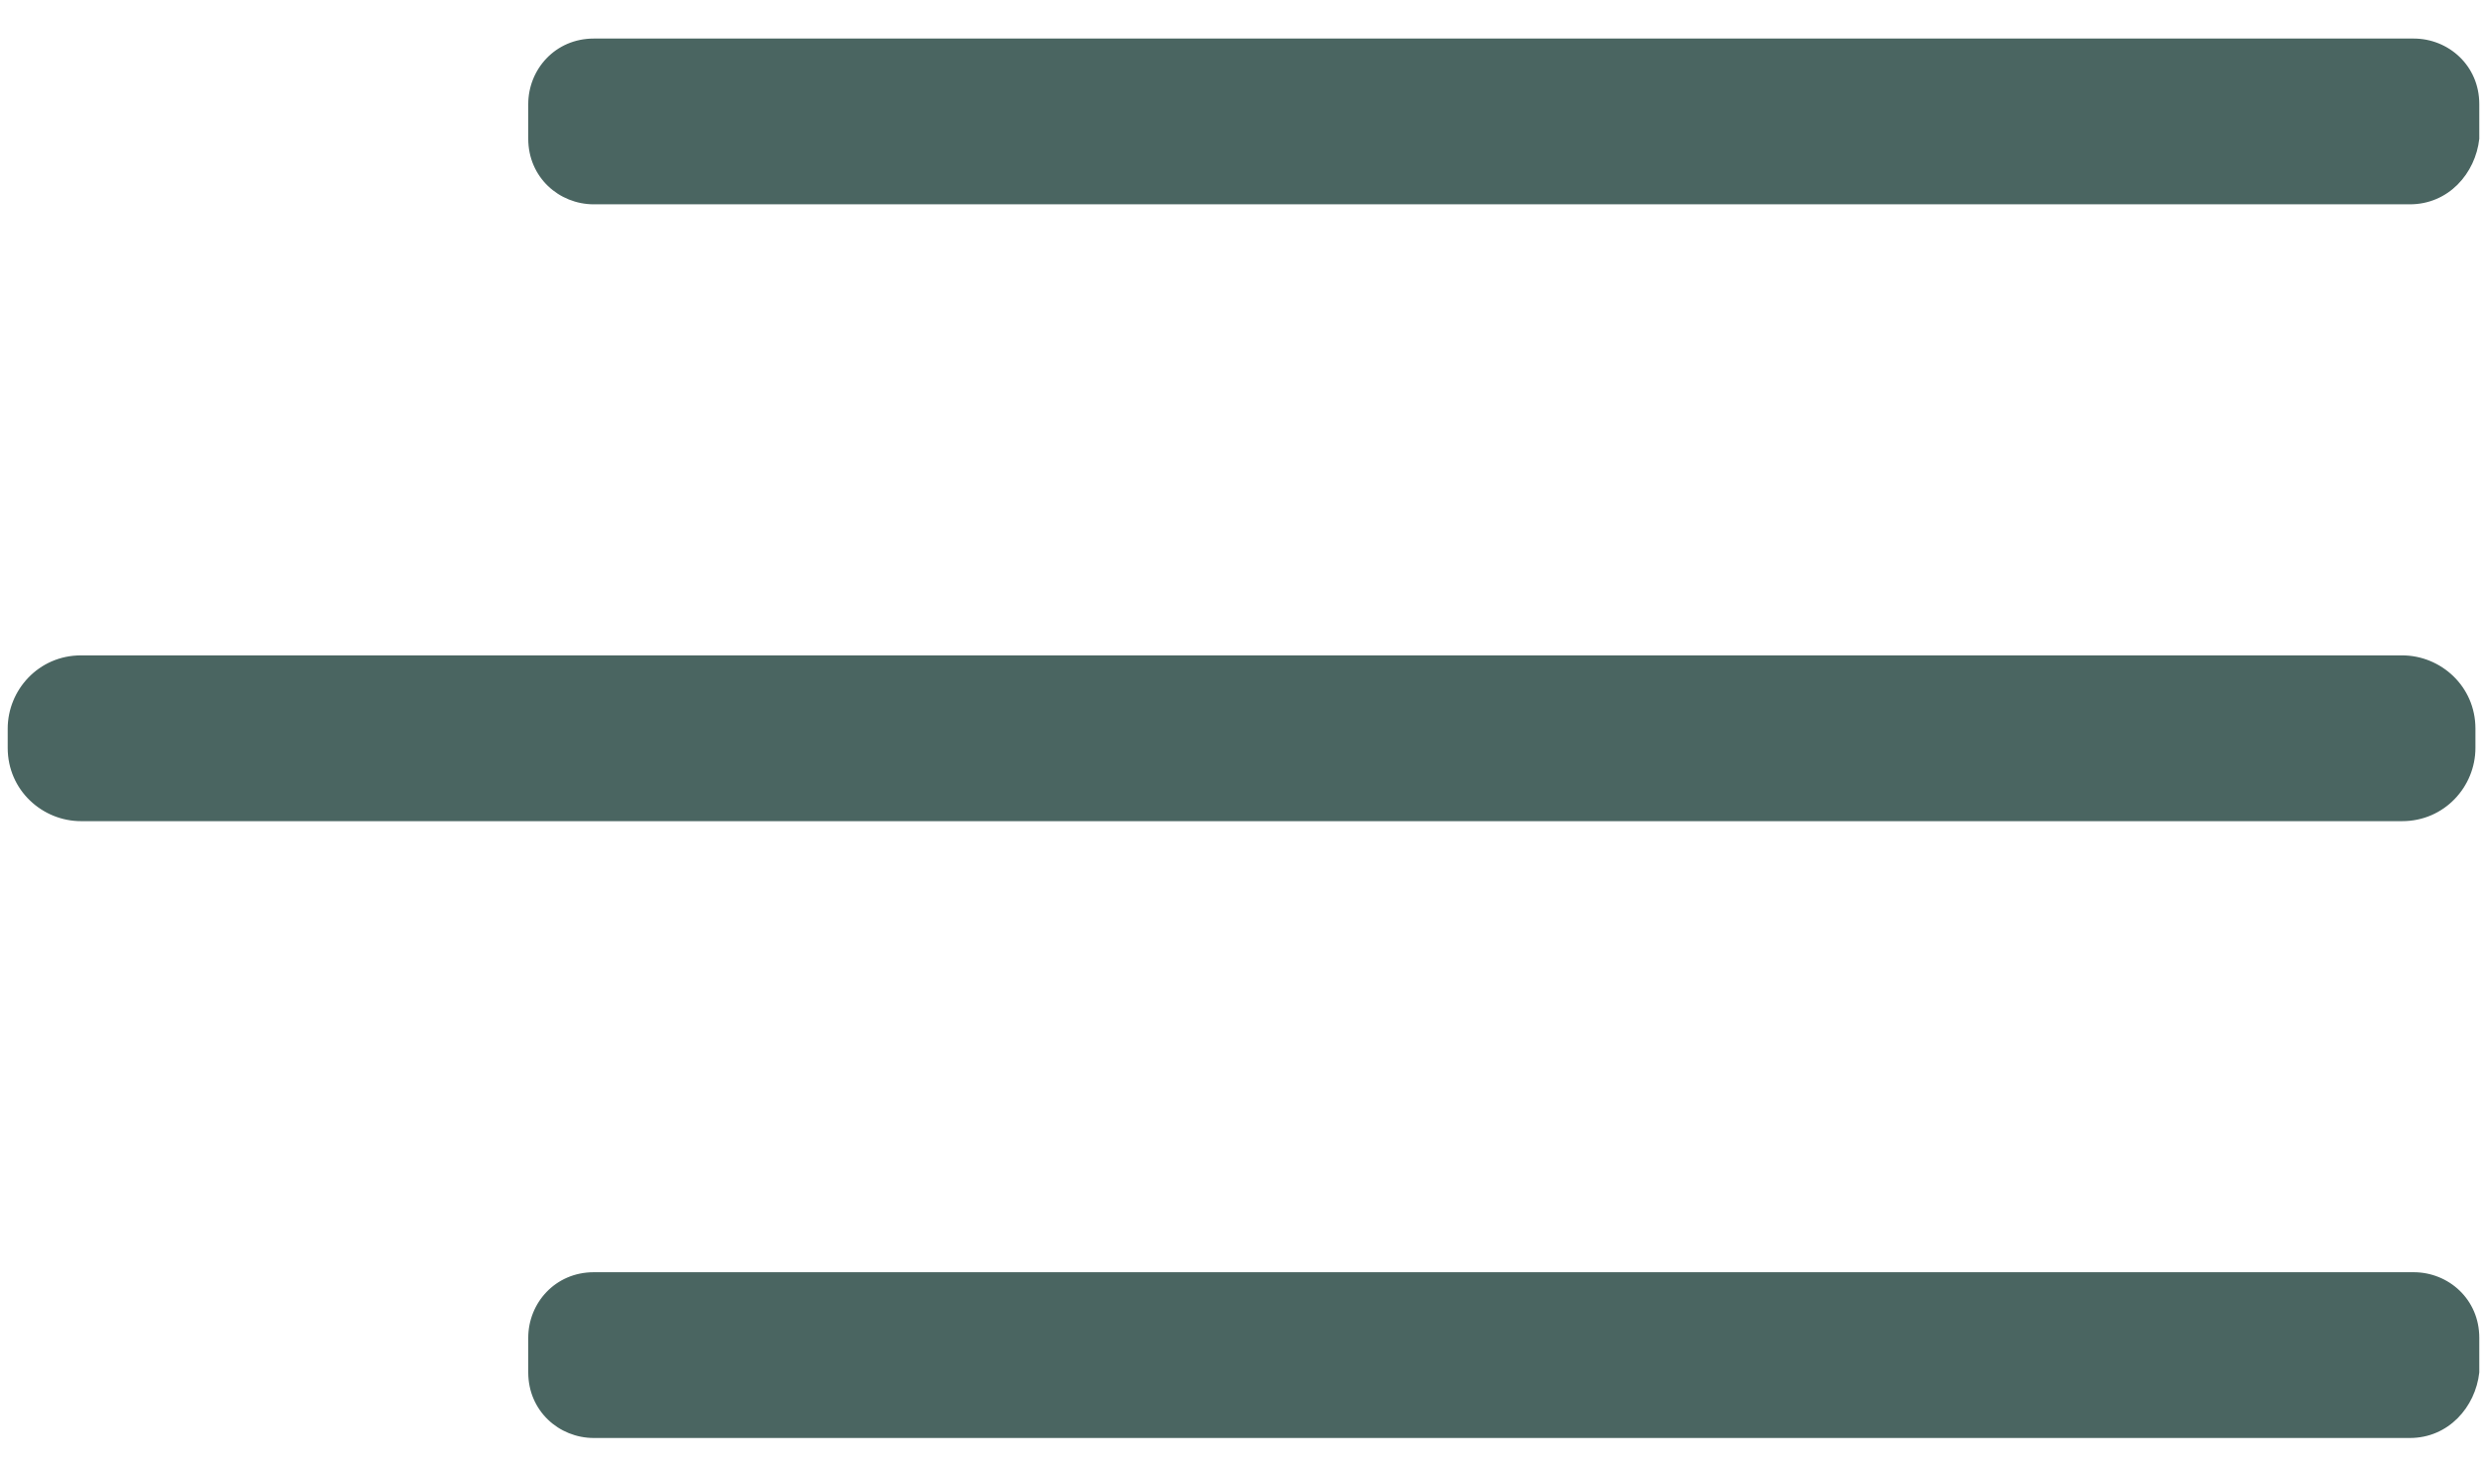 <?xml version="1.0" encoding="UTF-8"?> <svg xmlns="http://www.w3.org/2000/svg" xmlns:xlink="http://www.w3.org/1999/xlink" version="1.1" id="Layer_1" x="0px" y="0px" viewBox="0 0 64.5 38.5" style="enable-background:new 0 0 64.5 38.5;" xml:space="preserve"> <style type="text/css"> .st0{fill:#4A6561;} </style> <g> <g> <g> <g> <path class="st0" d="M62.5,5.3H15.4c-0.9,0-1.7-0.7-1.7-1.7V2.7c0-0.9,0.7-1.7,1.7-1.7h47.2c0.9,0,1.7,0.7,1.7,1.7v0.9 C64.2,4.5,63.5,5.3,62.5,5.3z"></path> </g> </g> <g> <g> <path class="st0" d="M62.3,21.3H2.1c-1,0-1.9-0.8-1.9-1.9v-0.5c0-1,0.8-1.9,1.9-1.9h60.2c1,0,1.9,0.8,1.9,1.9v0.5 C64.2,20.4,63.4,21.3,62.3,21.3z"></path> </g> </g> <g> <g> <path class="st0" d="M62.5,37.3H15.4c-0.9,0-1.7-0.7-1.7-1.7v-0.9c0-0.9,0.7-1.7,1.7-1.7h47.2c0.9,0,1.7,0.7,1.7,1.7v0.9 C64.2,36.5,63.5,37.3,62.5,37.3z"></path> </g> </g> </g> </g> </svg> 